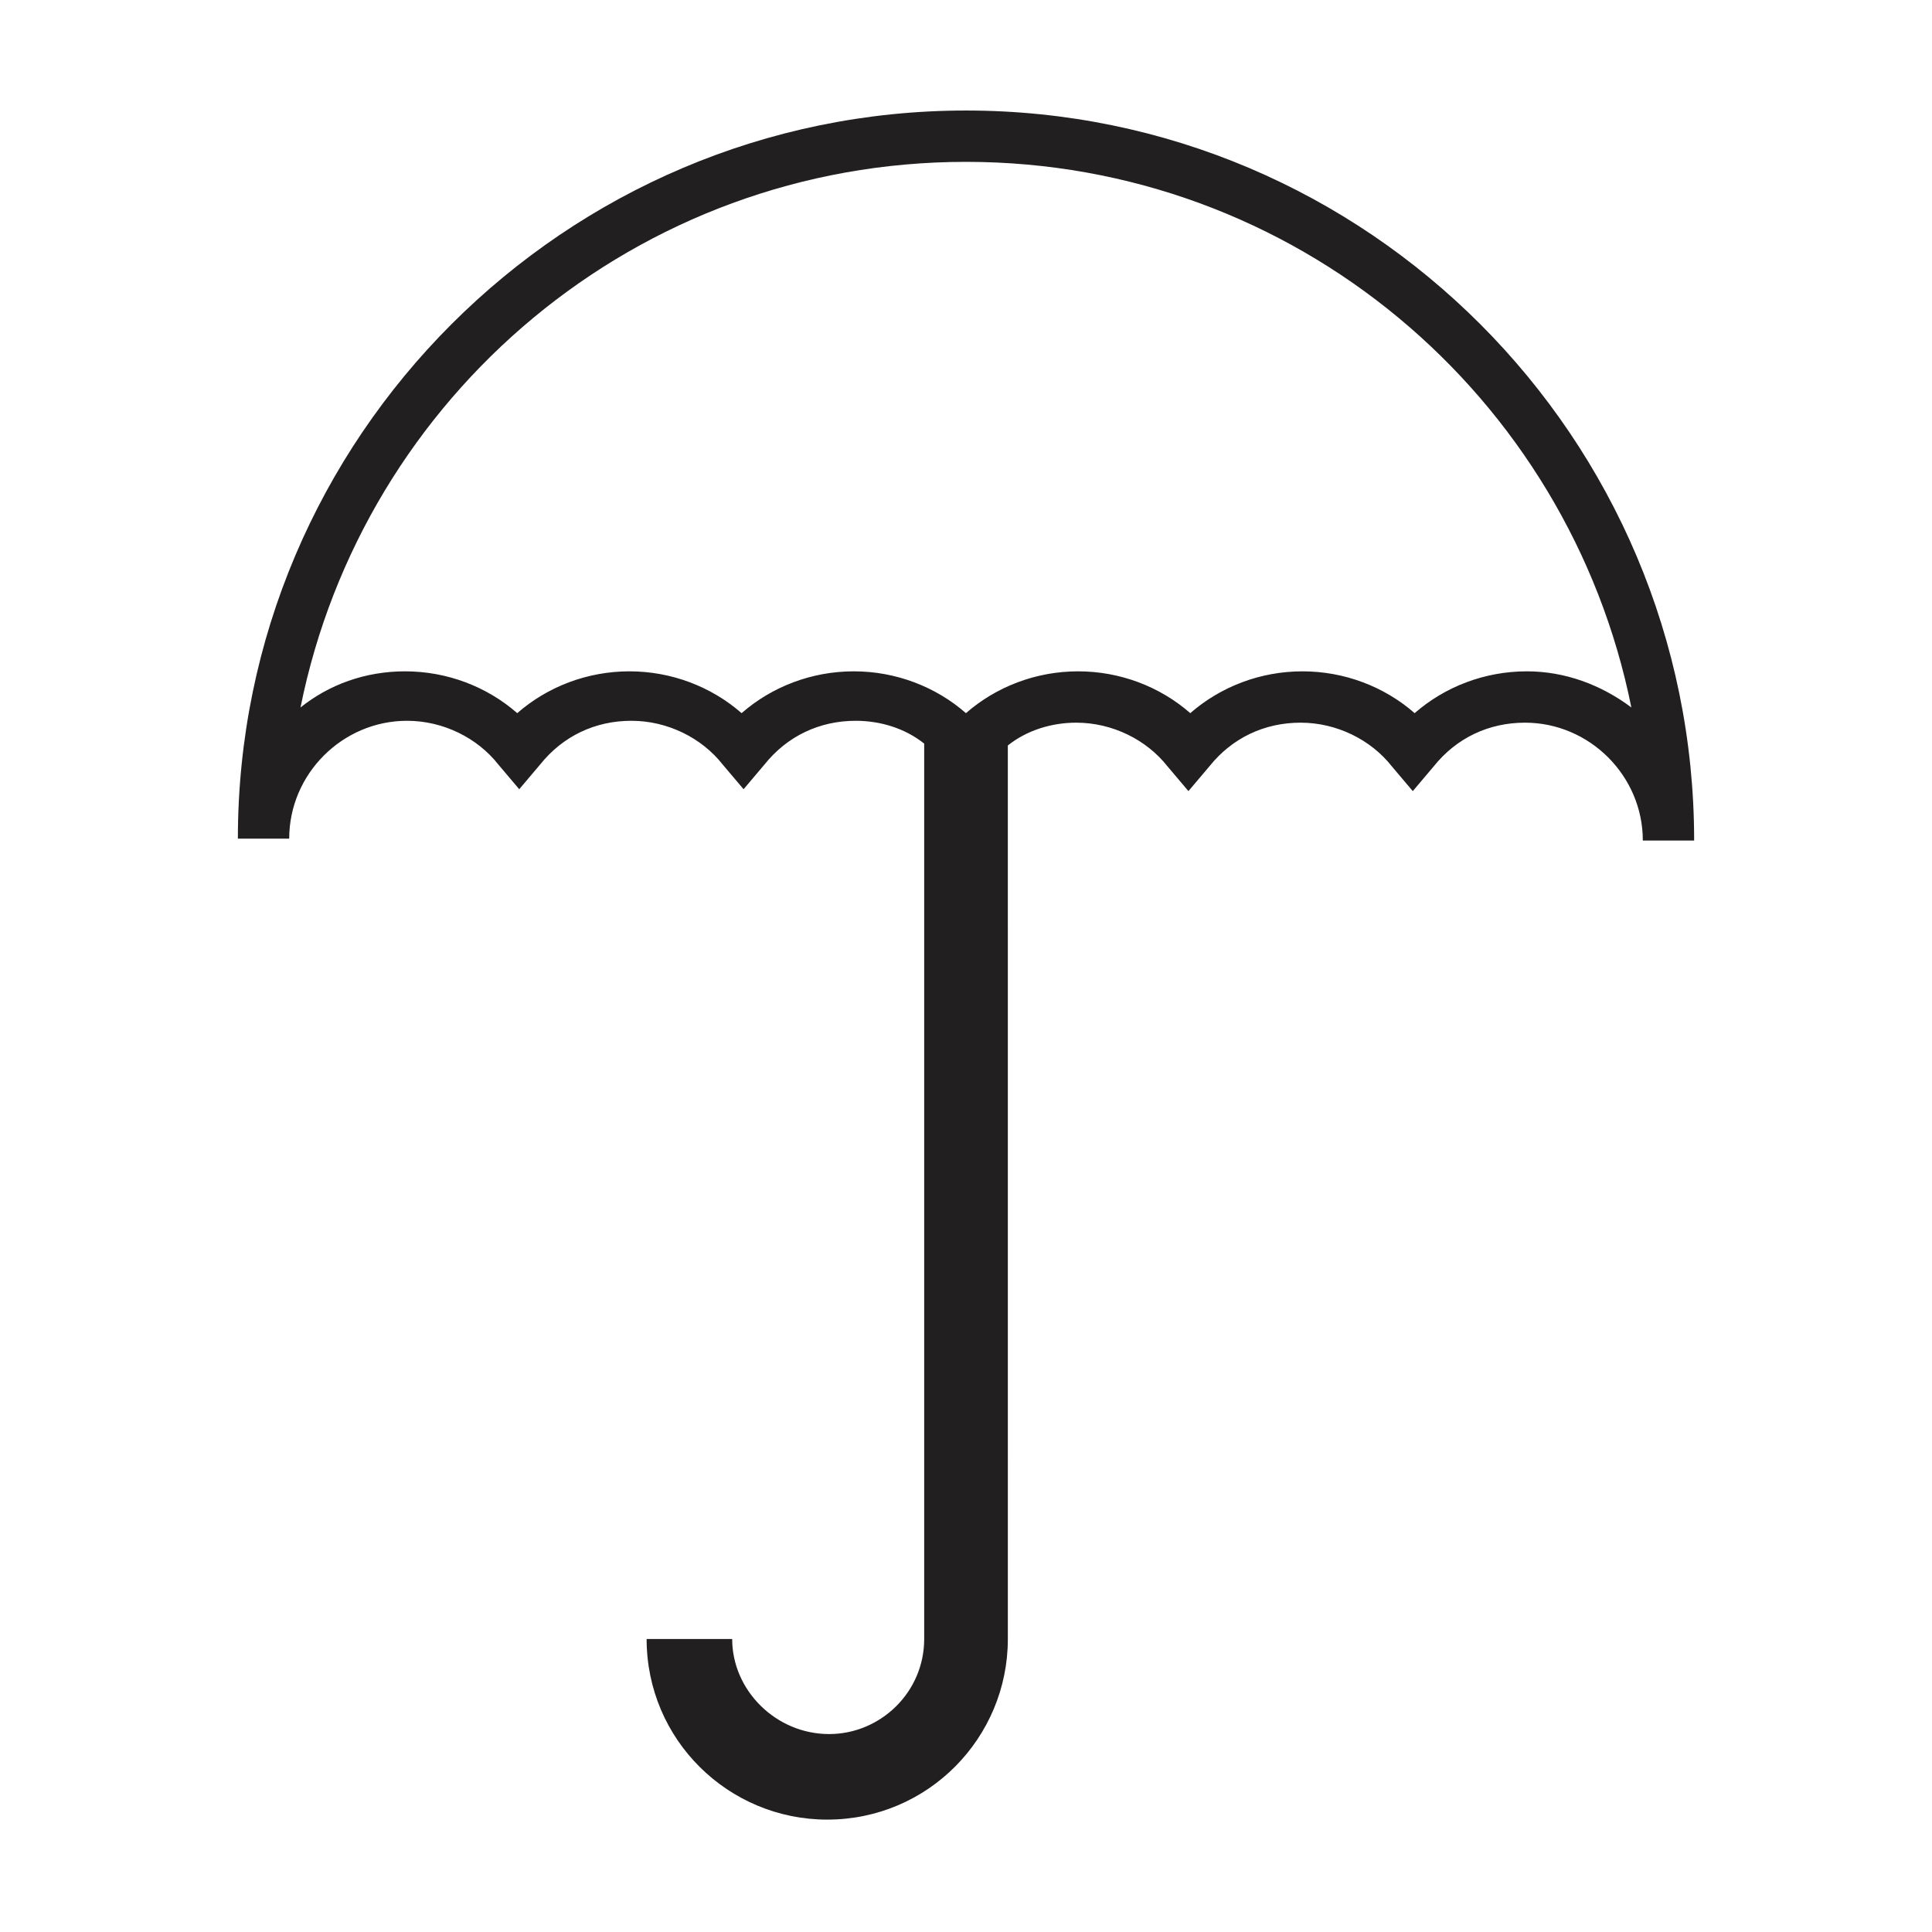<?xml version="1.0" encoding="UTF-8"?>
<!-- The Best Svg Icon site in the world: iconSvg.co, Visit us! https://iconsvg.co -->
<svg width="800px" height="800px" version="1.1" viewBox="144 144 512 512" xmlns="http://www.w3.org/2000/svg">
 <path d="m400 173.29c-106.3 0-192.96 86.656-192.96 192.96h13.602c0-17.129 14.105-31.234 31.234-31.234 9.574 0 18.641 4.535 24.184 11.586l5.543 6.551 5.543-6.551c6.047-7.559 14.609-11.586 24.184-11.586s18.641 4.535 24.184 11.586l5.543 6.551 5.543-6.551c6.047-7.559 14.609-11.586 24.184-11.586 6.551 0 13.098 2.016 18.137 6.047v237.29c0 14.105-11.586 25.191-25.191 25.191-14.105 0-25.695-11.586-25.695-25.191h-22.672c0 26.703 21.664 47.863 47.863 47.863 26.703 0 47.863-21.664 47.863-47.863l-0.004-236.79c5.039-4.031 11.586-6.047 18.137-6.047 9.574 0 18.641 4.535 24.184 11.586l5.543 6.551 5.543-6.551c6.047-7.559 14.609-11.586 24.184-11.586s18.641 4.535 24.184 11.586l5.543 6.551 5.543-6.551c6.047-7.559 14.609-11.586 24.184-11.586 17.129 0 31.234 14.105 31.234 31.234h13.602c-0.004-106.8-86.66-193.46-192.96-193.46zm148.62 148.62c-11.082 0-21.664 4.031-29.727 11.082-8.062-7.055-18.641-11.082-29.727-11.082-11.082 0-21.664 4.031-29.727 11.082-8.062-7.055-18.641-11.082-29.727-11.082-11.082 0-21.664 4.031-29.727 11.082-8.062-7.055-18.641-11.082-29.727-11.082-11.082 0-21.664 4.031-29.727 11.082-8.062-7.055-18.641-11.082-29.727-11.082-11.082 0-21.664 4.031-29.727 11.082-8.062-7.055-18.641-11.082-29.727-11.082-10.578 0-20.152 3.527-27.711 9.574 16.645-82.625 89.195-144.59 176.36-144.59 87.156 0 159.71 61.969 176.33 144.59-8.062-6.047-17.633-9.574-27.711-9.574z" fill="#221f20"/>
</svg>